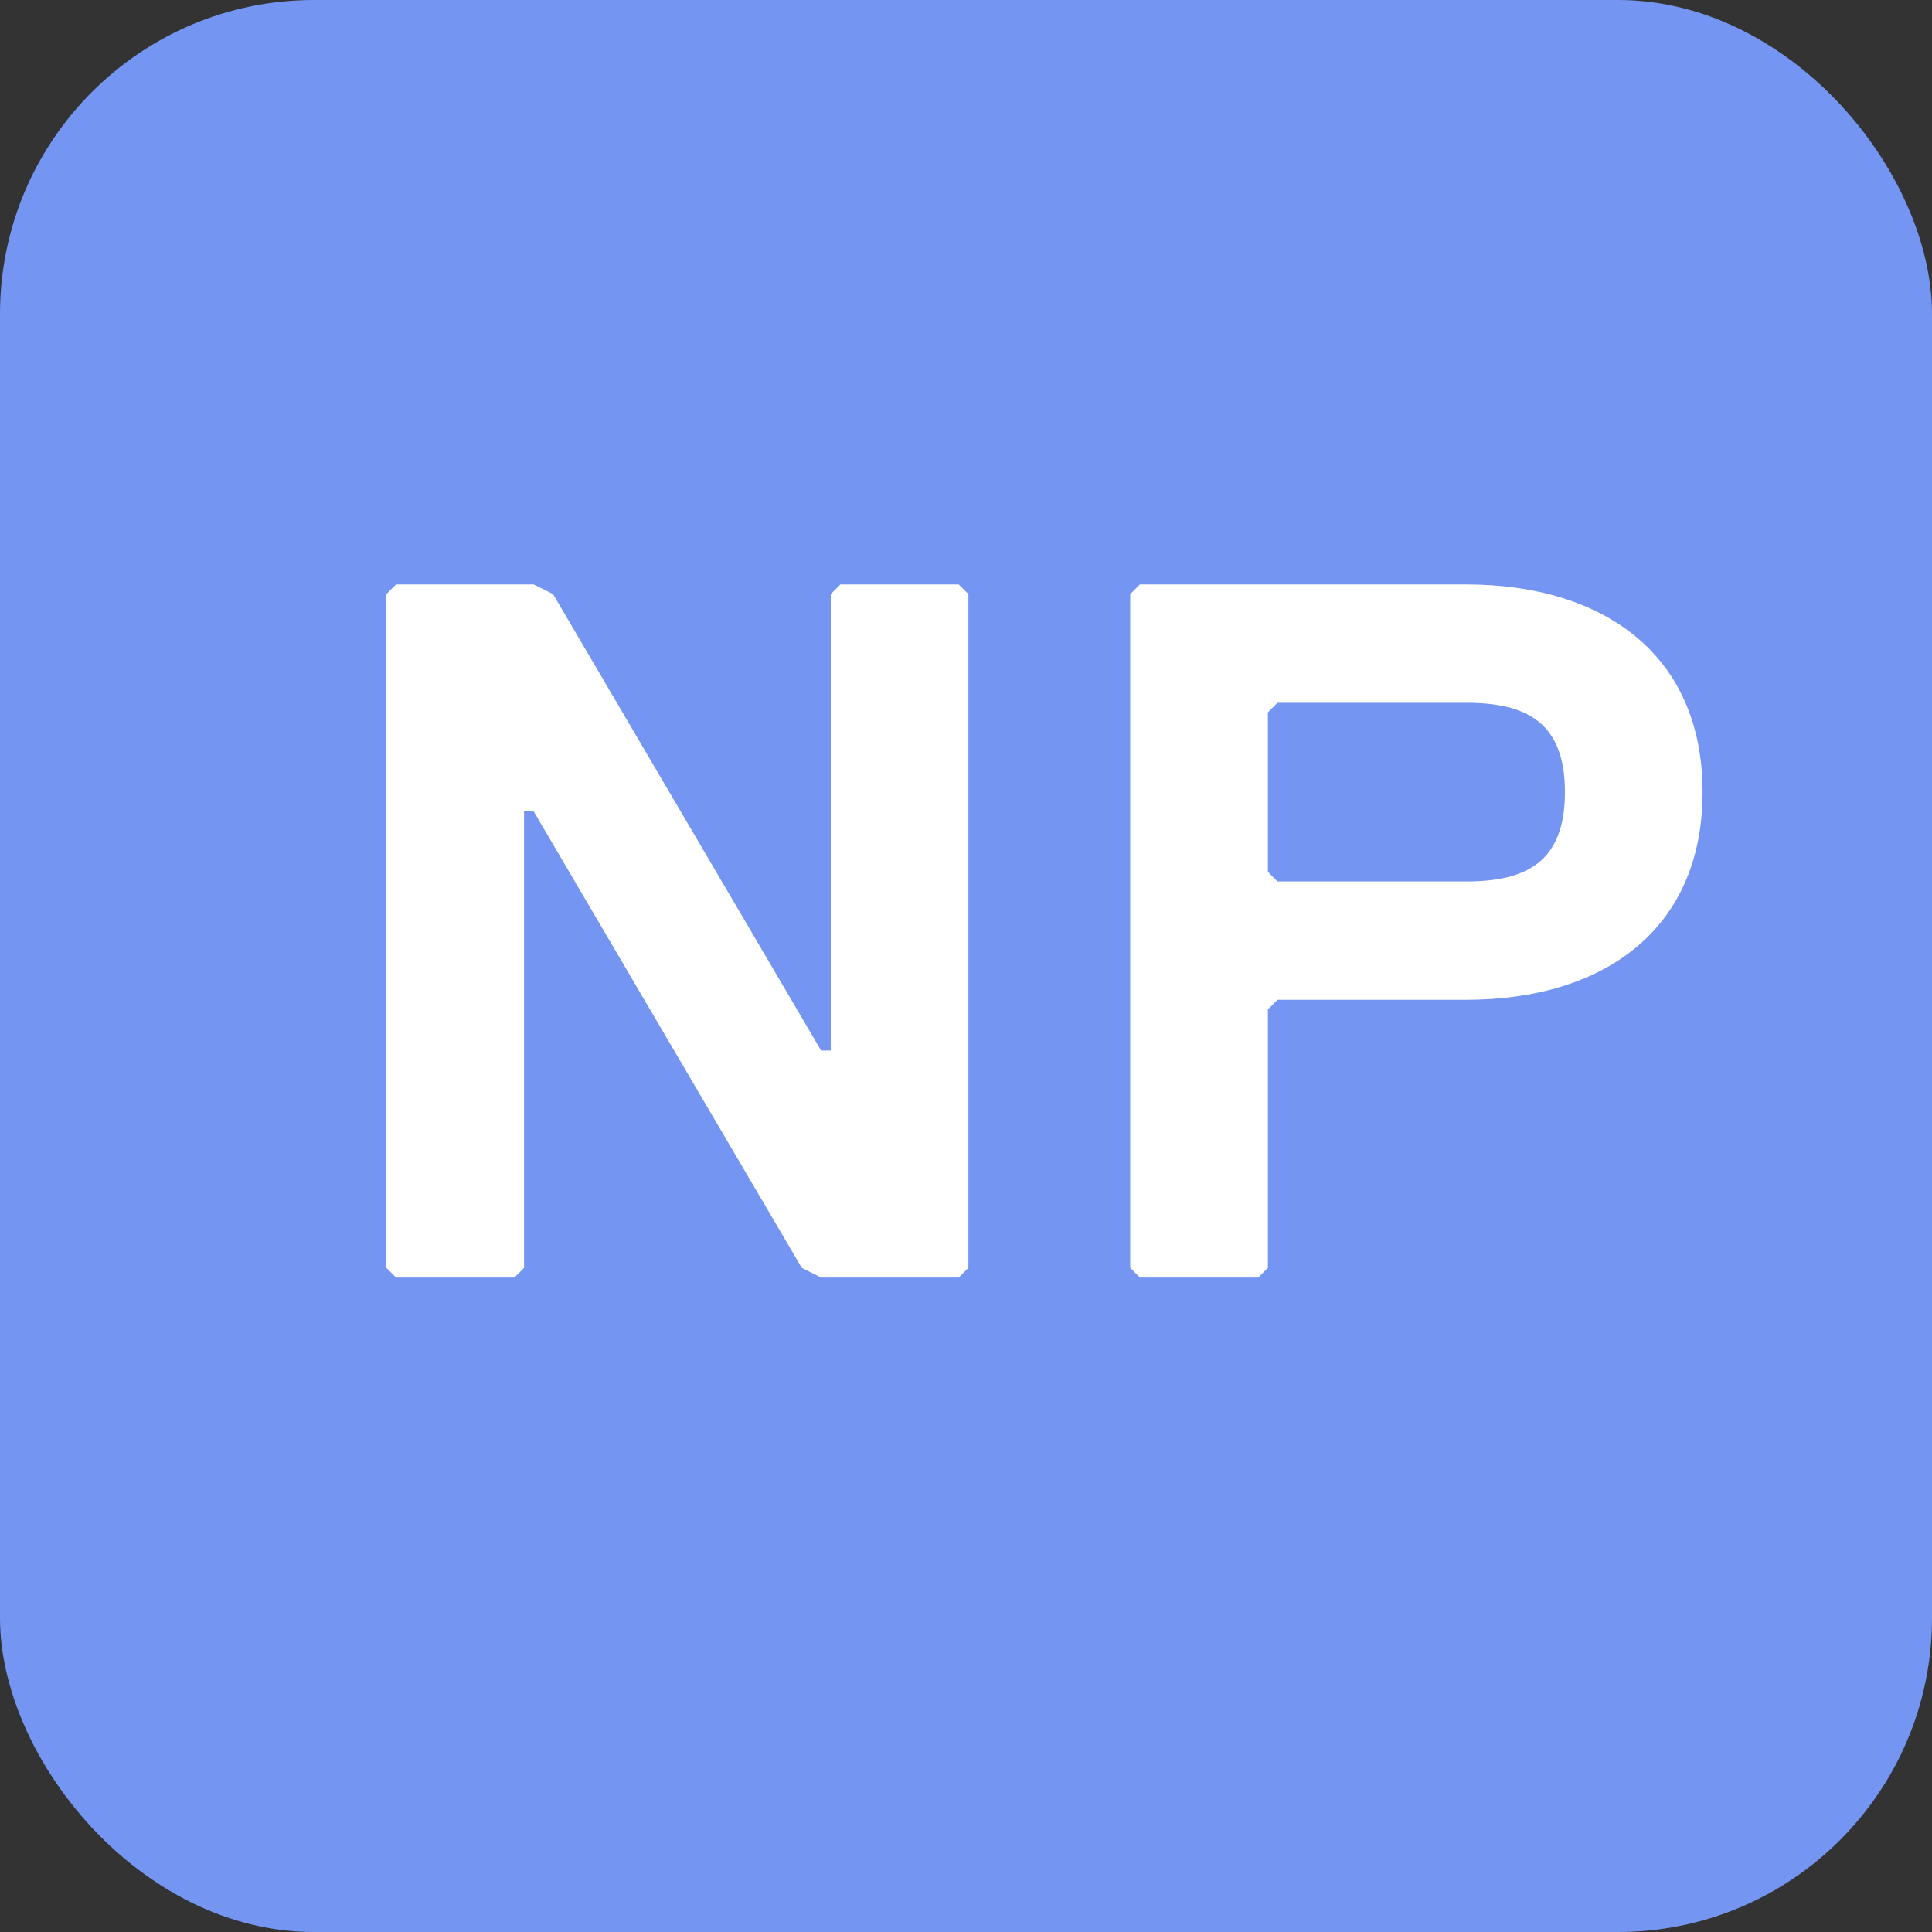 <?xml version="1.0" encoding="UTF-8"?>
<svg id="Layer_1" data-name="Layer 1" xmlns="http://www.w3.org/2000/svg" version="1.1" viewBox="0 0 80 80">
  <rect x="0" y="0" width="80" height="80" fill="#333333" stroke="none"/>
  <defs>
    <style>
      .cls-1 {
        fill: #7496f2;
      }

      .cls-1, .cls-2 {
        stroke-width: 0px;
      }

      .cls-2 {
        fill: #fff;
      }
    </style>
  </defs>
  <rect class="cls-1" width="80" height="80" rx="13" ry="13"/>
  <g>
    <path class="cls-2" d="M16.4,24.2h5.7l.8.4,11.1,18.9h.4v-18.9l.4-.4h4.9l.4.4v27.9l-.4.4h-5.7l-.8-.4-11.1-18.9h-.4v18.9l-.4.4h-4.9l-.4-.4v-27.9l.4-.4Z"/>
    <path class="cls-2" d="M60.7,41.4h-7.8l-.4.4v10.7l-.4.4h-4.9l-.4-.4v-27.9l.4-.4h13.5c5.7,0,9.8,2.9,9.8,8.6s-4.1,8.6-9.8,8.6ZM60.7,29.1h-7.8l-.4.4v6.6l.4.4h7.8c2.5,0,4.1-.8,4.1-3.7s-1.6-3.7-4.1-3.7Z"/>
  </g>
</svg>